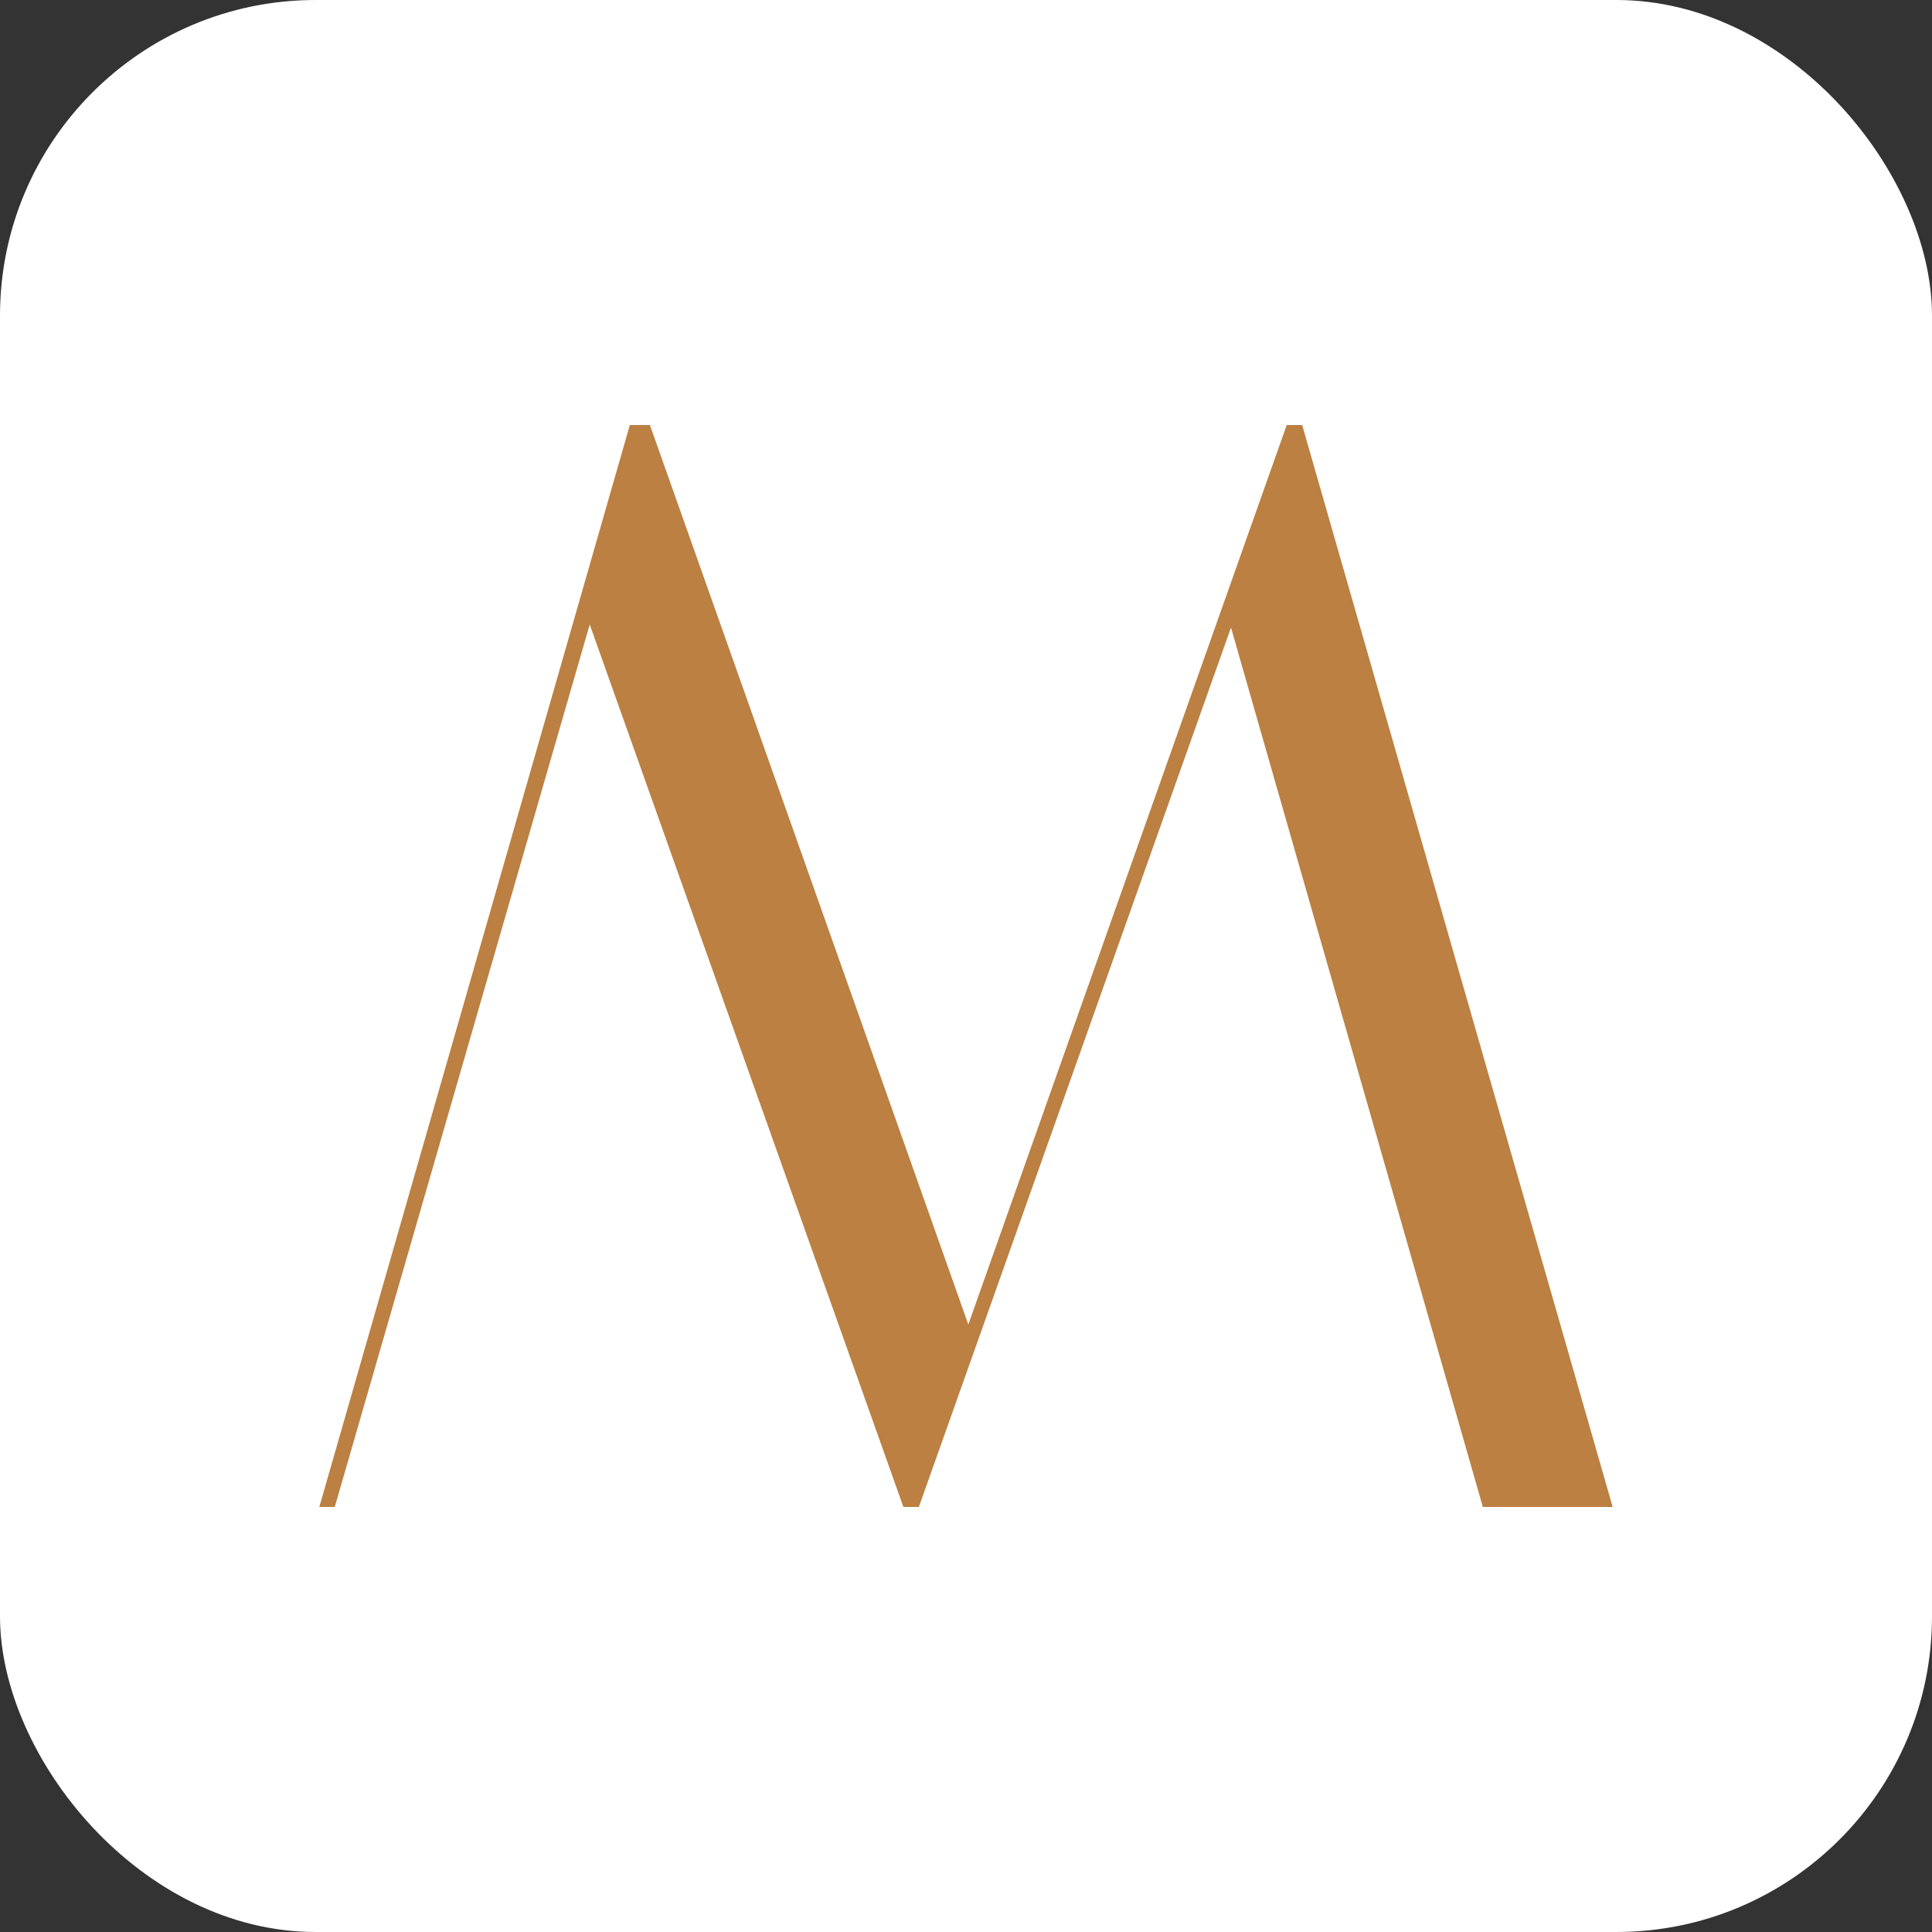 <svg id="Слой_1" data-name="Слой 1" xmlns="http://www.w3.org/2000/svg" viewBox="0 0 500 500"><rect x="0" y="0" width="500" height="500" fill="#333333" stroke="none"/><defs><style>.cls-1{fill:#fff;}.cls-2{fill:#bb8042;}</style></defs><rect class="cls-1" width="500" height="500" rx="81.68"/><path class="cls-2" d="M337,110,417.36,390h-33.6L318.58,162.42,237.8,390h-4L152.62,161.62,86.64,390h-4L163,110h5.2L250.6,342.78,333,110Z"/></svg>